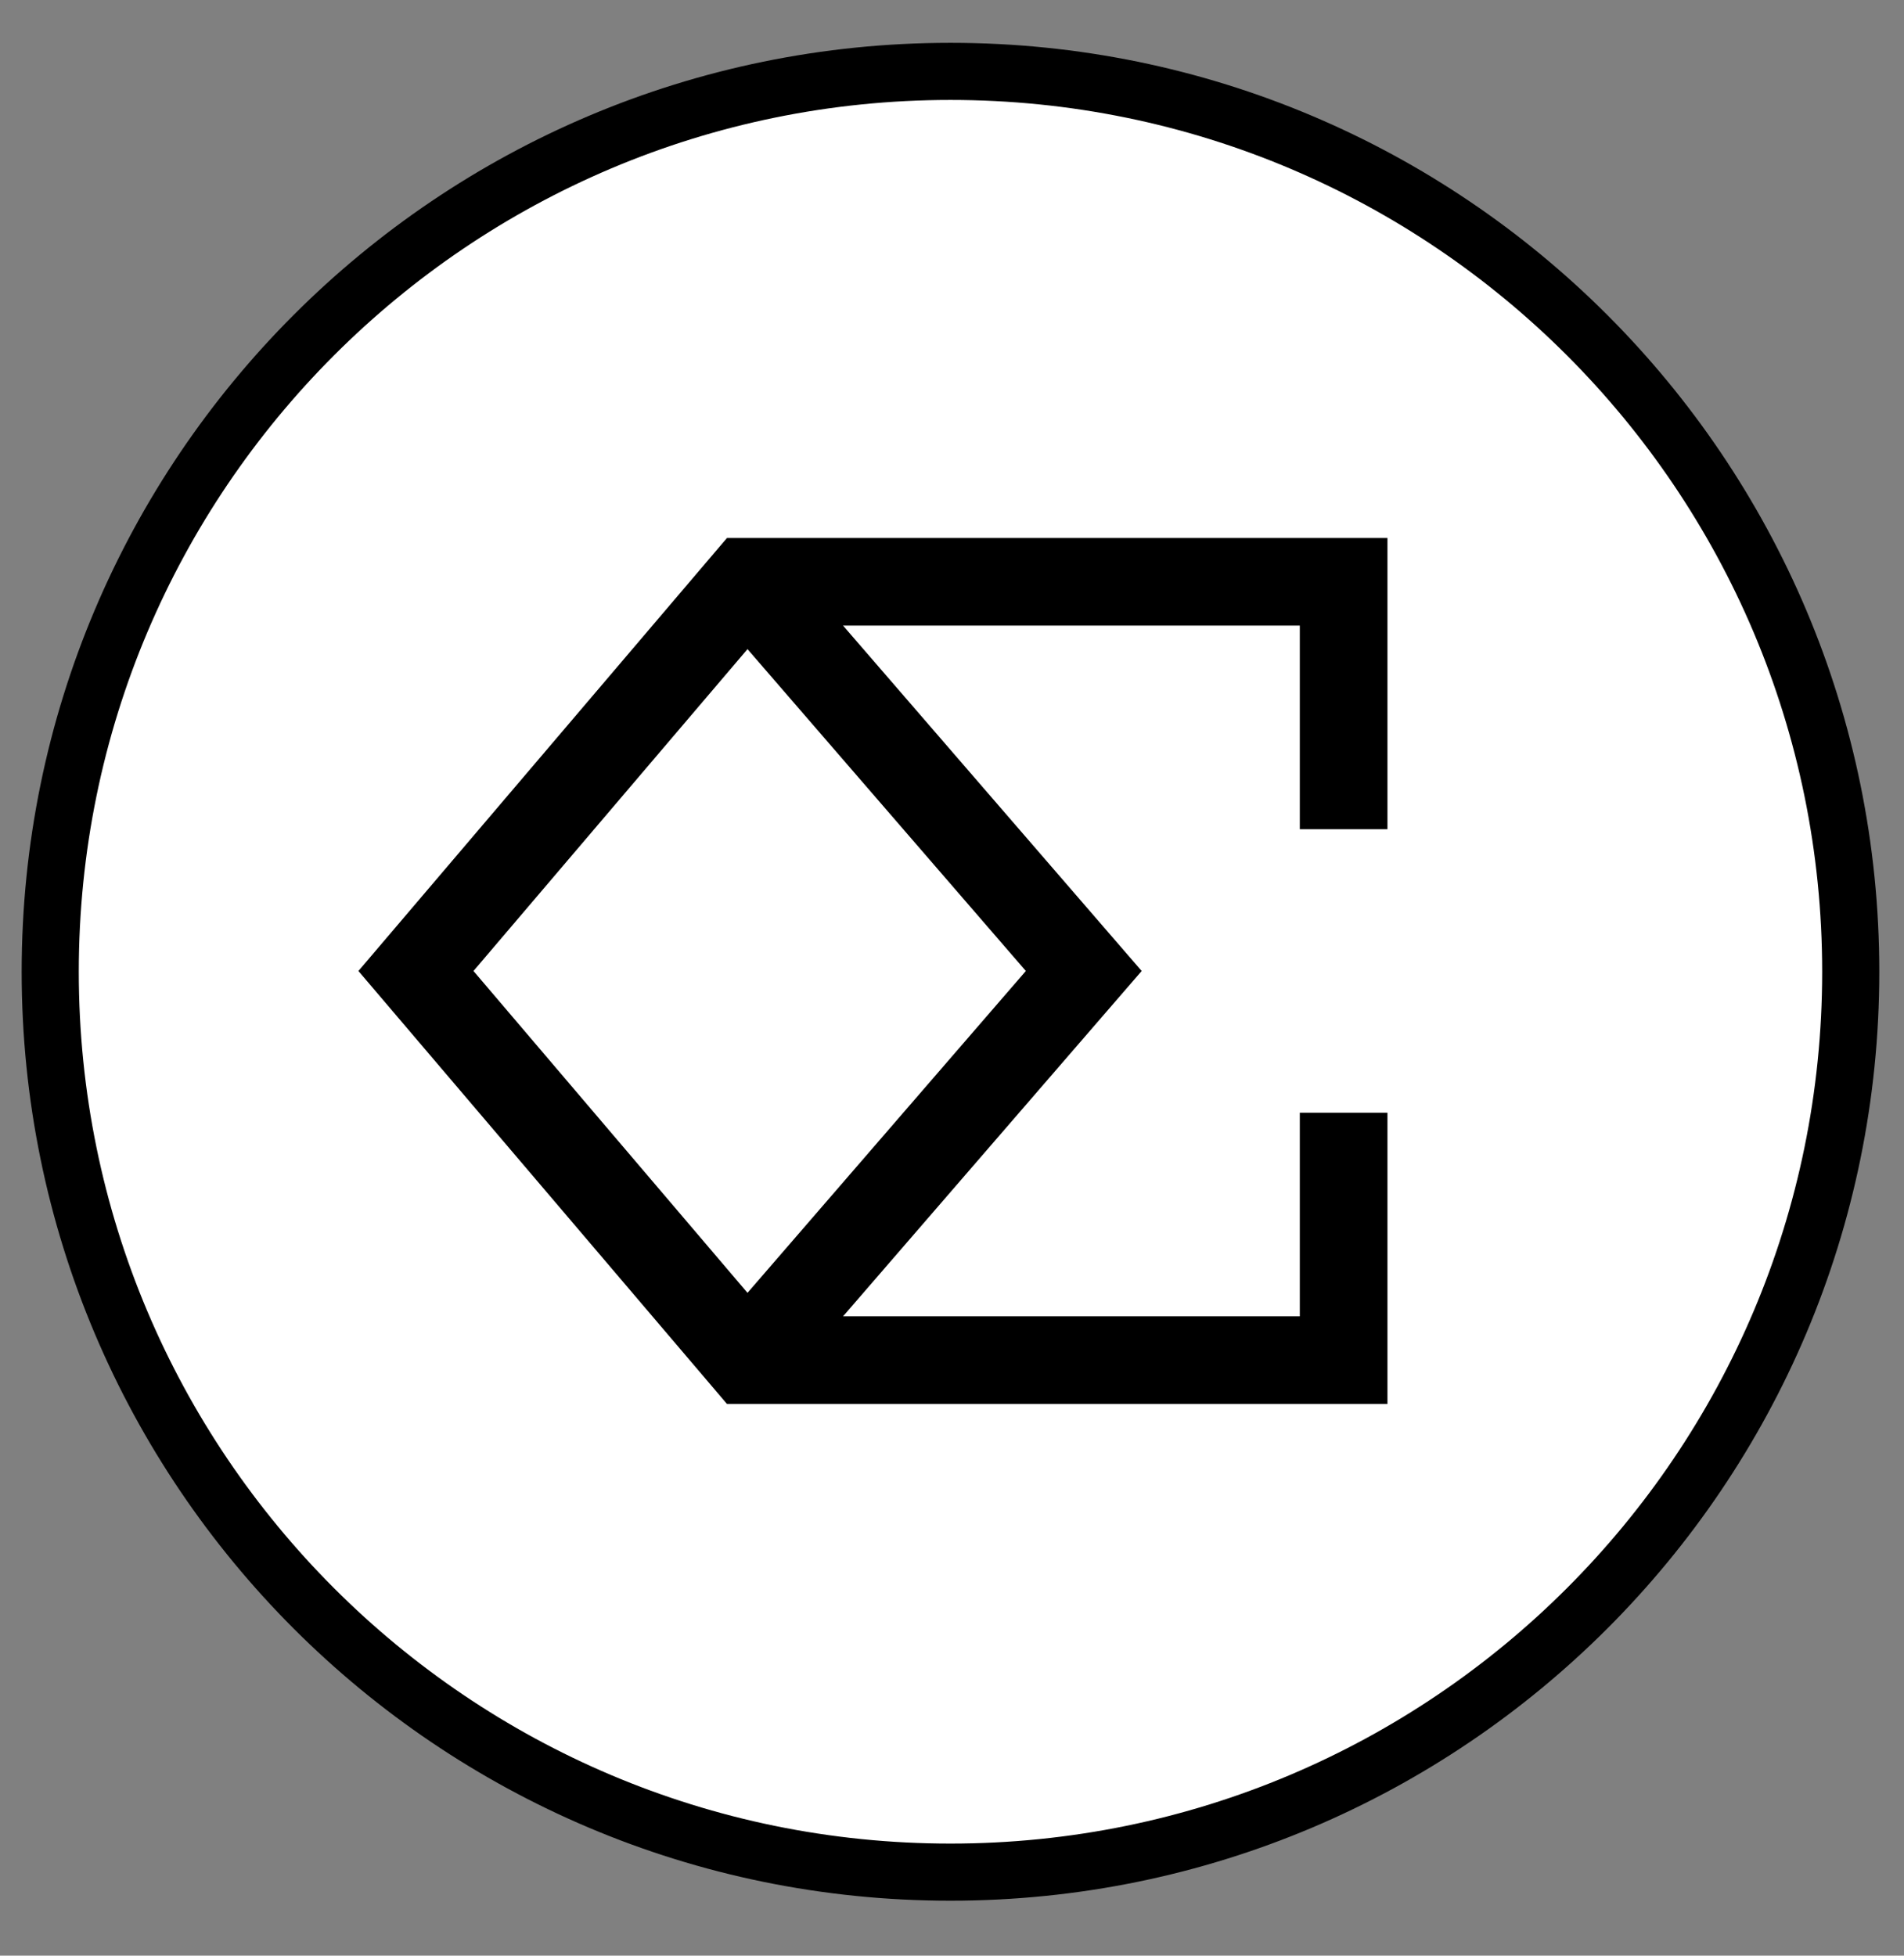 <svg width="37" height="38" viewBox="0 0 37 38" fill="none" xmlns="http://www.w3.org/2000/svg">
<rect x="0" y="0" width="37" height="38" fill="#808080" stroke="none"/>
<g clip-path="url(#clip0_5181_4566)">
<path d="M35.965 18.882C35.965 9.22 28.132 1.387 18.47 1.387C8.808 1.387 0.976 9.22 0.976 18.882C0.976 28.544 8.808 36.377 18.47 36.377C28.132 36.377 35.965 28.544 35.965 18.882Z" fill="white"/>
<path d="M35.965 18.882C35.965 9.22 28.132 1.387 18.47 1.387C8.808 1.387 0.976 9.22 0.976 18.882C0.976 28.544 8.808 36.377 18.47 36.377C28.132 36.377 35.965 28.544 35.965 18.882Z" stroke="black" stroke-width="1.11"/>
<path fill-rule="evenodd" clip-rule="evenodd" d="M14.521 10.454H14.127L13.872 10.753L7.435 18.315L6.965 18.867L7.435 19.419L13.872 26.98L14.127 27.28H14.521H26.111H26.962V26.428V21.621H25.259V25.577H16.383L21.704 19.424L22.186 18.867L21.704 18.31L16.383 12.156H25.259V16.112H26.962V11.305V10.454H26.111H14.521ZM14.526 12.613L9.201 18.867L14.526 25.121L19.935 18.867L14.526 12.613Z" fill="black"/>
</g>
<defs>
<clipPath id="clip0_5181_4566">
<rect width="36.159" height="37" fill="white" transform="translate(0.42 0.5)"/>
</clipPath>
</defs>
</svg>
